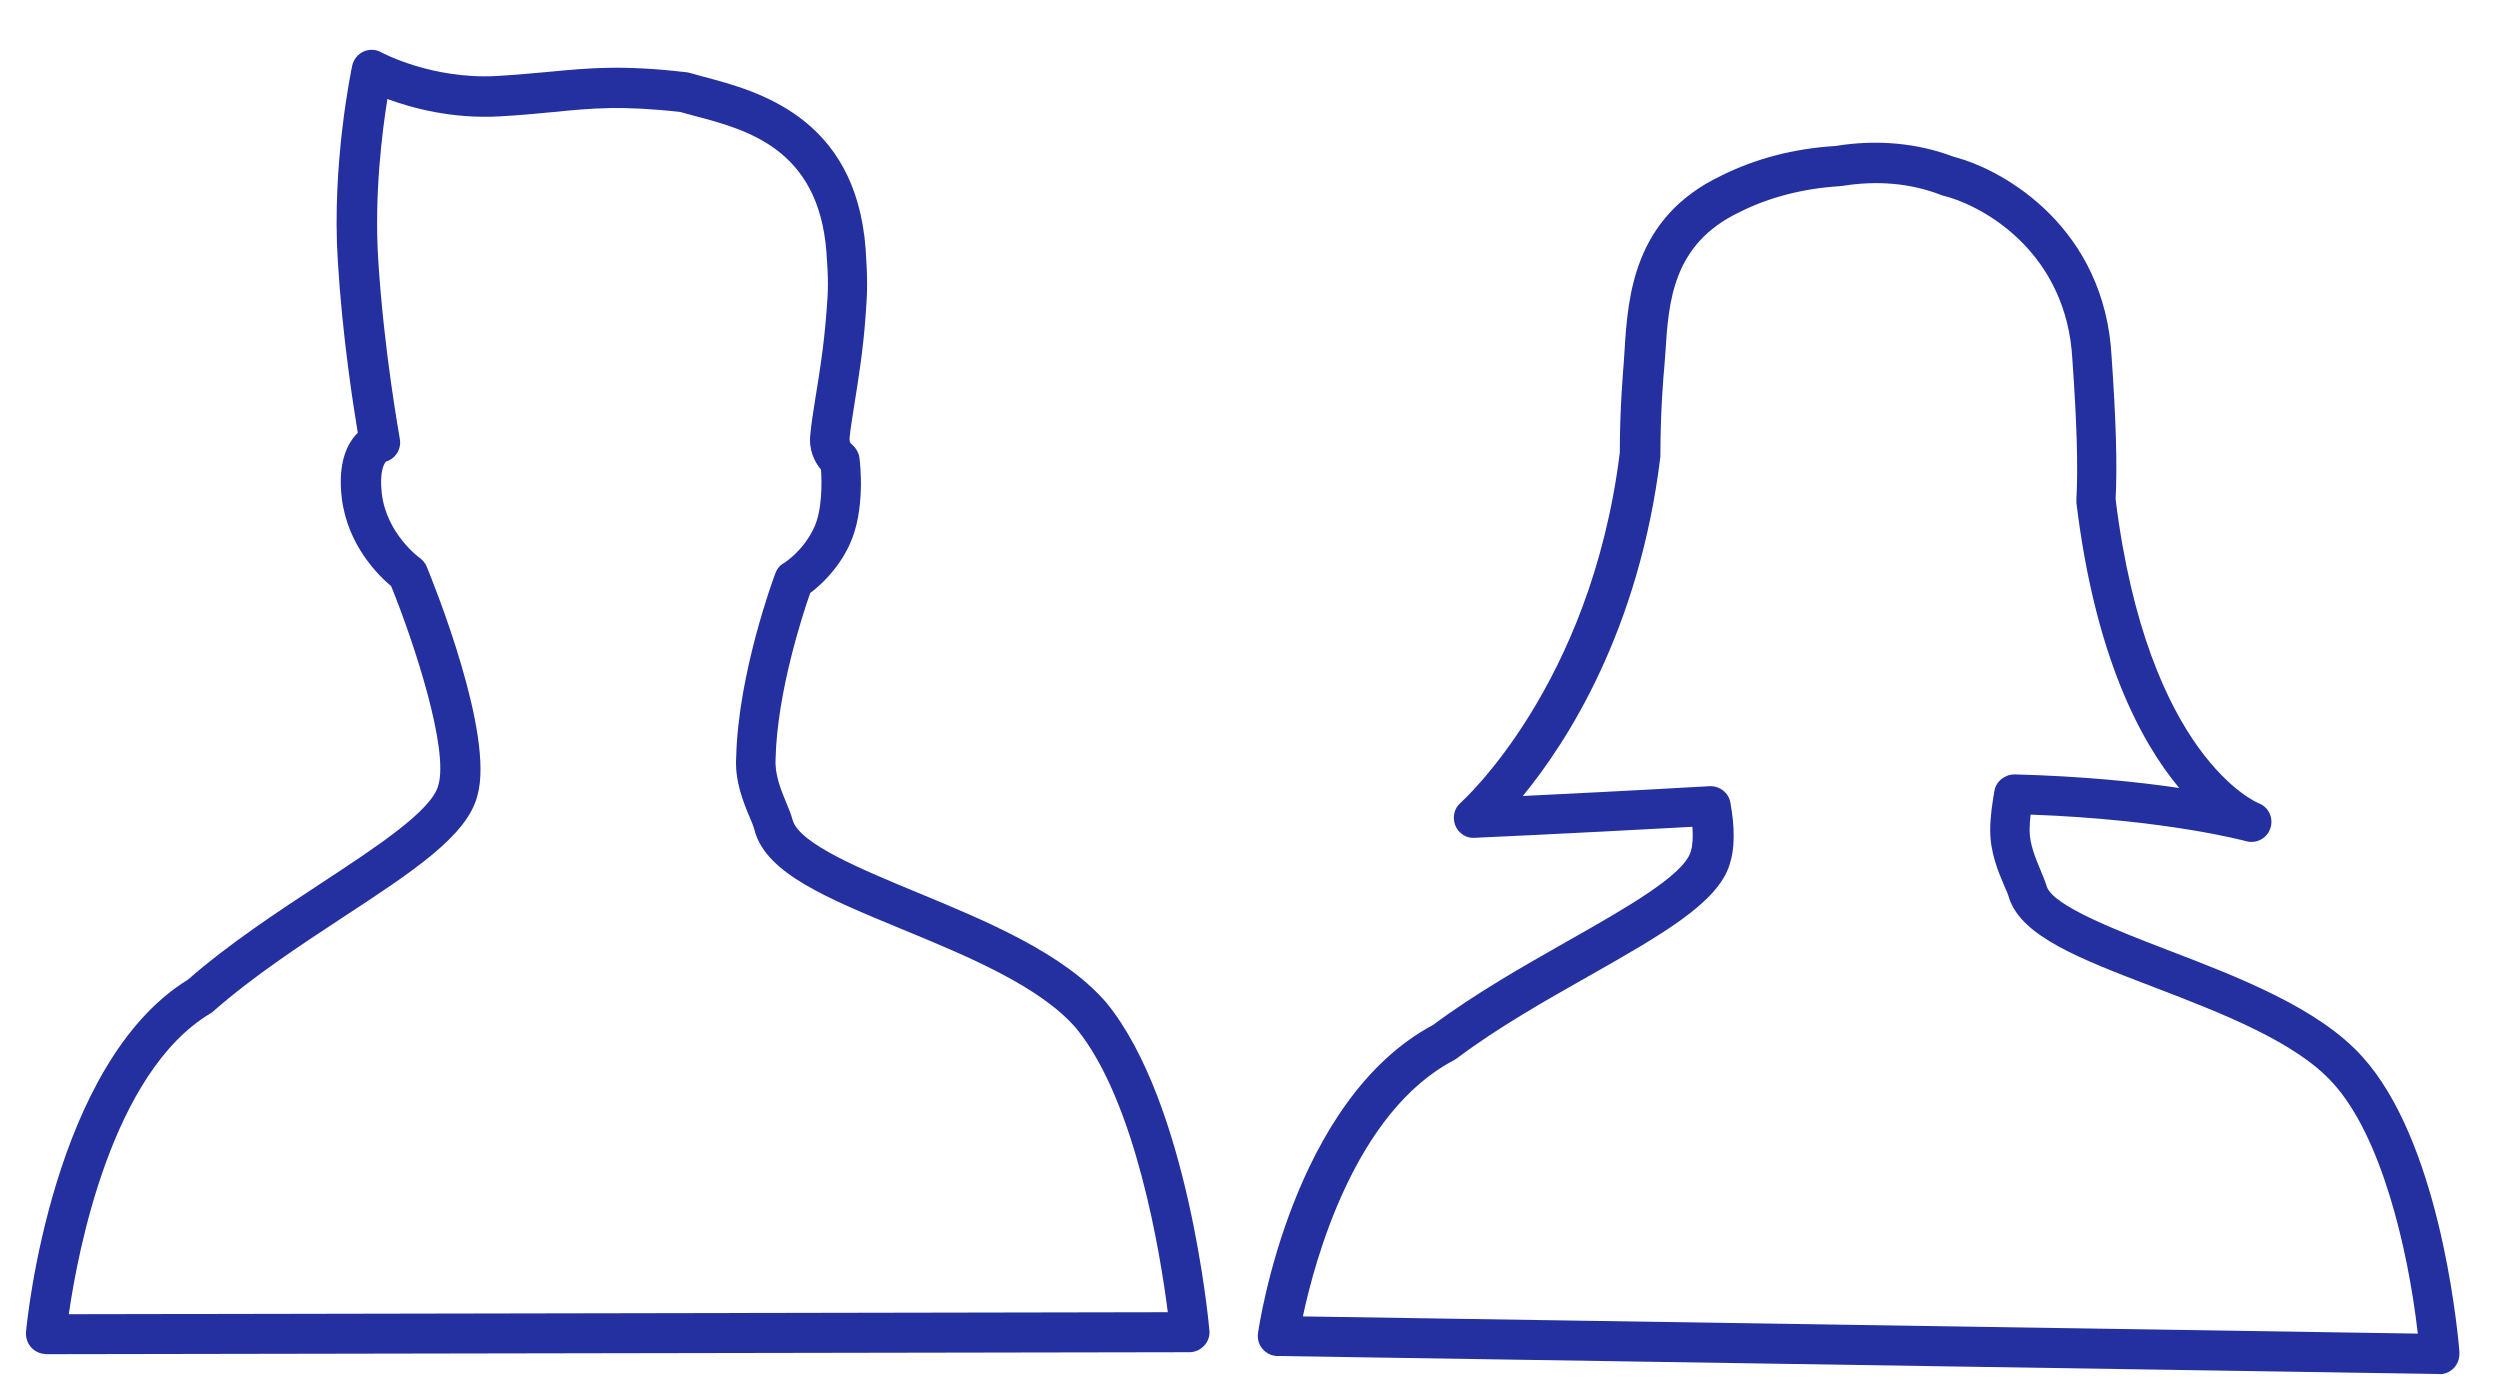 <?xml version="1.0" encoding="UTF-8"?><svg id="d" xmlns="http://www.w3.org/2000/svg" viewBox="0 0 125 70"><defs><style>.i{fill:#2430a0;}</style></defs><path class="i" d="M122,68.7s-.03,0-.05,0l-58.07-.9c-.29,0-.56-.13-.75-.35s-.27-.51-.23-.79c.07-.48,1.74-11.67,8.75-15.41,2.12-1.58,4.57-2.97,6.74-4.2,2.84-1.61,5.77-3.27,6.14-4.45.06-.17.14-.55.09-1.26-6.6.36-10.84.55-10.89.55-.41.04-.82-.23-.97-.63s-.05-.85.27-1.12c.06-.06,6.51-5.82,7.96-17.51,0-2.16.16-4.01.2-4.53l.04-.62c.17-2.63.43-6.6,4.82-8.69,1.69-.85,3.67-1.37,5.72-1.49,2.07-.34,4.11-.15,5.92.54,2.62.68,7.56,3.62,7.89,10,.22,3.12.29,5.46.2,7.12,1.6,12.9,7.09,15.18,7.15,15.2.5.19.76.74.59,1.25-.17.51-.7.79-1.21.65-.04-.01-3.96-1.08-10.78-1.33-.03.26-.05.52-.05.77,0,.71.29,1.39.54,1.99.13.32.25.6.32.84.33.97,3.5,2.19,6.04,3.17,3.55,1.36,7.57,2.91,9.74,5.34,3.75,4.14,4.7,13,4.85,14.73h0s0,.08,0,.13c0,.54-.42.99-.96,1.01-.01,0-.03,0-.04,0ZM65.1,65.82l55.79.86c-.5-4.36-1.85-9.89-4.23-12.51,0,0,0,0,0,0-1.84-2.07-5.62-3.53-8.96-4.81-3.69-1.41-6.6-2.53-7.24-4.44-.06-.21-.15-.42-.25-.64-.3-.7-.7-1.65-.7-2.77,0-.69.11-1.37.21-1.96.08-.49.53-.83,1.01-.83,3.44.09,6.21.38,8.23.68-1.95-2.34-4.21-6.61-5.14-14.26,0-.06,0-.12,0-.18.09-1.58.02-3.86-.2-6.97-.27-5.28-4.33-7.67-6.44-8.2-.04-.01-.08-.02-.12-.04-1.52-.59-3.2-.74-4.97-.45-.04,0-.07,0-.11.01-1.79.11-3.53.55-5.01,1.3-3.35,1.6-3.54,4.48-3.7,7.02l-.05.66c-.05.52-.2,2.32-.2,4.42,0,.04,0,.08,0,.12-1.06,8.71-4.68,14.29-6.88,16.97,2.05-.1,5.29-.26,9.34-.49.5-.02.95.32,1.04.82.23,1.28.22,2.33-.04,3.1-.59,1.92-3.44,3.53-7.05,5.58-2.14,1.21-4.56,2.58-6.59,4.11-.04.03-.09.06-.14.09-4.96,2.59-6.96,10-7.56,12.83Z"/><path class="i" d="M2.3,67.7c-.28,0-.55-.12-.74-.33-.19-.21-.28-.49-.26-.77.05-.55,1.32-13.45,8.1-17.62,2.08-1.82,4.53-3.42,6.69-4.84,2.71-1.78,5.52-3.62,5.83-4.89.51-1.78-1.14-6.92-2.36-9.94-.62-.52-2.18-2.03-2.47-4.4-.22-1.8.29-2.77.8-3.27-.23-1.38-.77-4.81-1-8.59-.31-4.88.68-9.57.72-9.77.07-.31.28-.57.56-.7.29-.13.62-.12.9.04.02.01,2.52,1.36,5.76,1.18,1.01-.06,1.85-.14,2.63-.21,1.97-.19,3.67-.35,6.84.02.06,0,.11.02.17.03.22.06.46.13.72.2,2.65.7,7.59,1.99,8.09,8.59.1,1.45.1,2.11,0,3.36-.12,1.69-.36,3.17-.55,4.36-.11.7-.21,1.31-.25,1.74-.02.18.04.27.09.31.2.16.37.43.4.68.04.27.31,2.64-.49,4.35-.59,1.27-1.49,2.06-1.97,2.42-.38,1.08-1.65,4.96-1.73,8.28-.05.78.25,1.51.51,2.15.14.33.27.64.35.95.38,1.18,3.47,2.45,6.19,3.58,3.46,1.43,7.38,3.05,9.51,5.55,4.06,5,5.09,15.89,5.13,16.36.03.28-.07.56-.26.76-.19.21-.46.33-.74.33l-57.2.1h0ZM19.33,23.05c-.12.09-.37.52-.24,1.63.24,2.01,1.87,3.2,1.89,3.21.15.11.28.26.35.43.35.85,3.41,8.41,2.54,11.46-.5,2-3.22,3.79-6.67,6.05-2.13,1.4-4.54,2.98-6.53,4.73-.04.04-.09.08-.15.11-4.94,2.96-6.63,11.91-7.08,15.04l54.95-.1c-.36-2.84-1.59-10.52-4.56-14.17-1.8-2.12-5.48-3.64-8.73-4.98-3.75-1.55-6.72-2.77-7.35-4.86,0-.02,0-.03-.01-.05-.05-.2-.15-.44-.26-.7-.32-.76-.75-1.81-.67-3.01.1-4.17,1.88-8.98,1.96-9.18.08-.22.23-.4.43-.51,0,0,.95-.58,1.5-1.76.4-.85.4-2.18.35-2.91-.33-.39-.63-1-.53-1.79.04-.46.14-1.1.26-1.85.19-1.15.42-2.59.54-4.2.1-1.16.1-1.7,0-3.05-.4-5.17-3.99-6.11-6.61-6.8-.25-.07-.48-.13-.69-.19-2.91-.33-4.43-.19-6.34,0-.8.08-1.66.16-2.71.22-2.38.13-4.38-.42-5.6-.87-.27,1.67-.66,4.84-.46,8.01.29,4.68,1.08,8.94,1.08,8.98.09.49-.19.97-.66,1.13ZM19.25,23.07s0,0,0,0c0,0,0,0,0,0ZM19.25,23.07s0,0,0,0c0,0,0,0,0,0ZM19.25,23.07s0,0,0,0c0,0,0,0,0,0Z"/></svg>